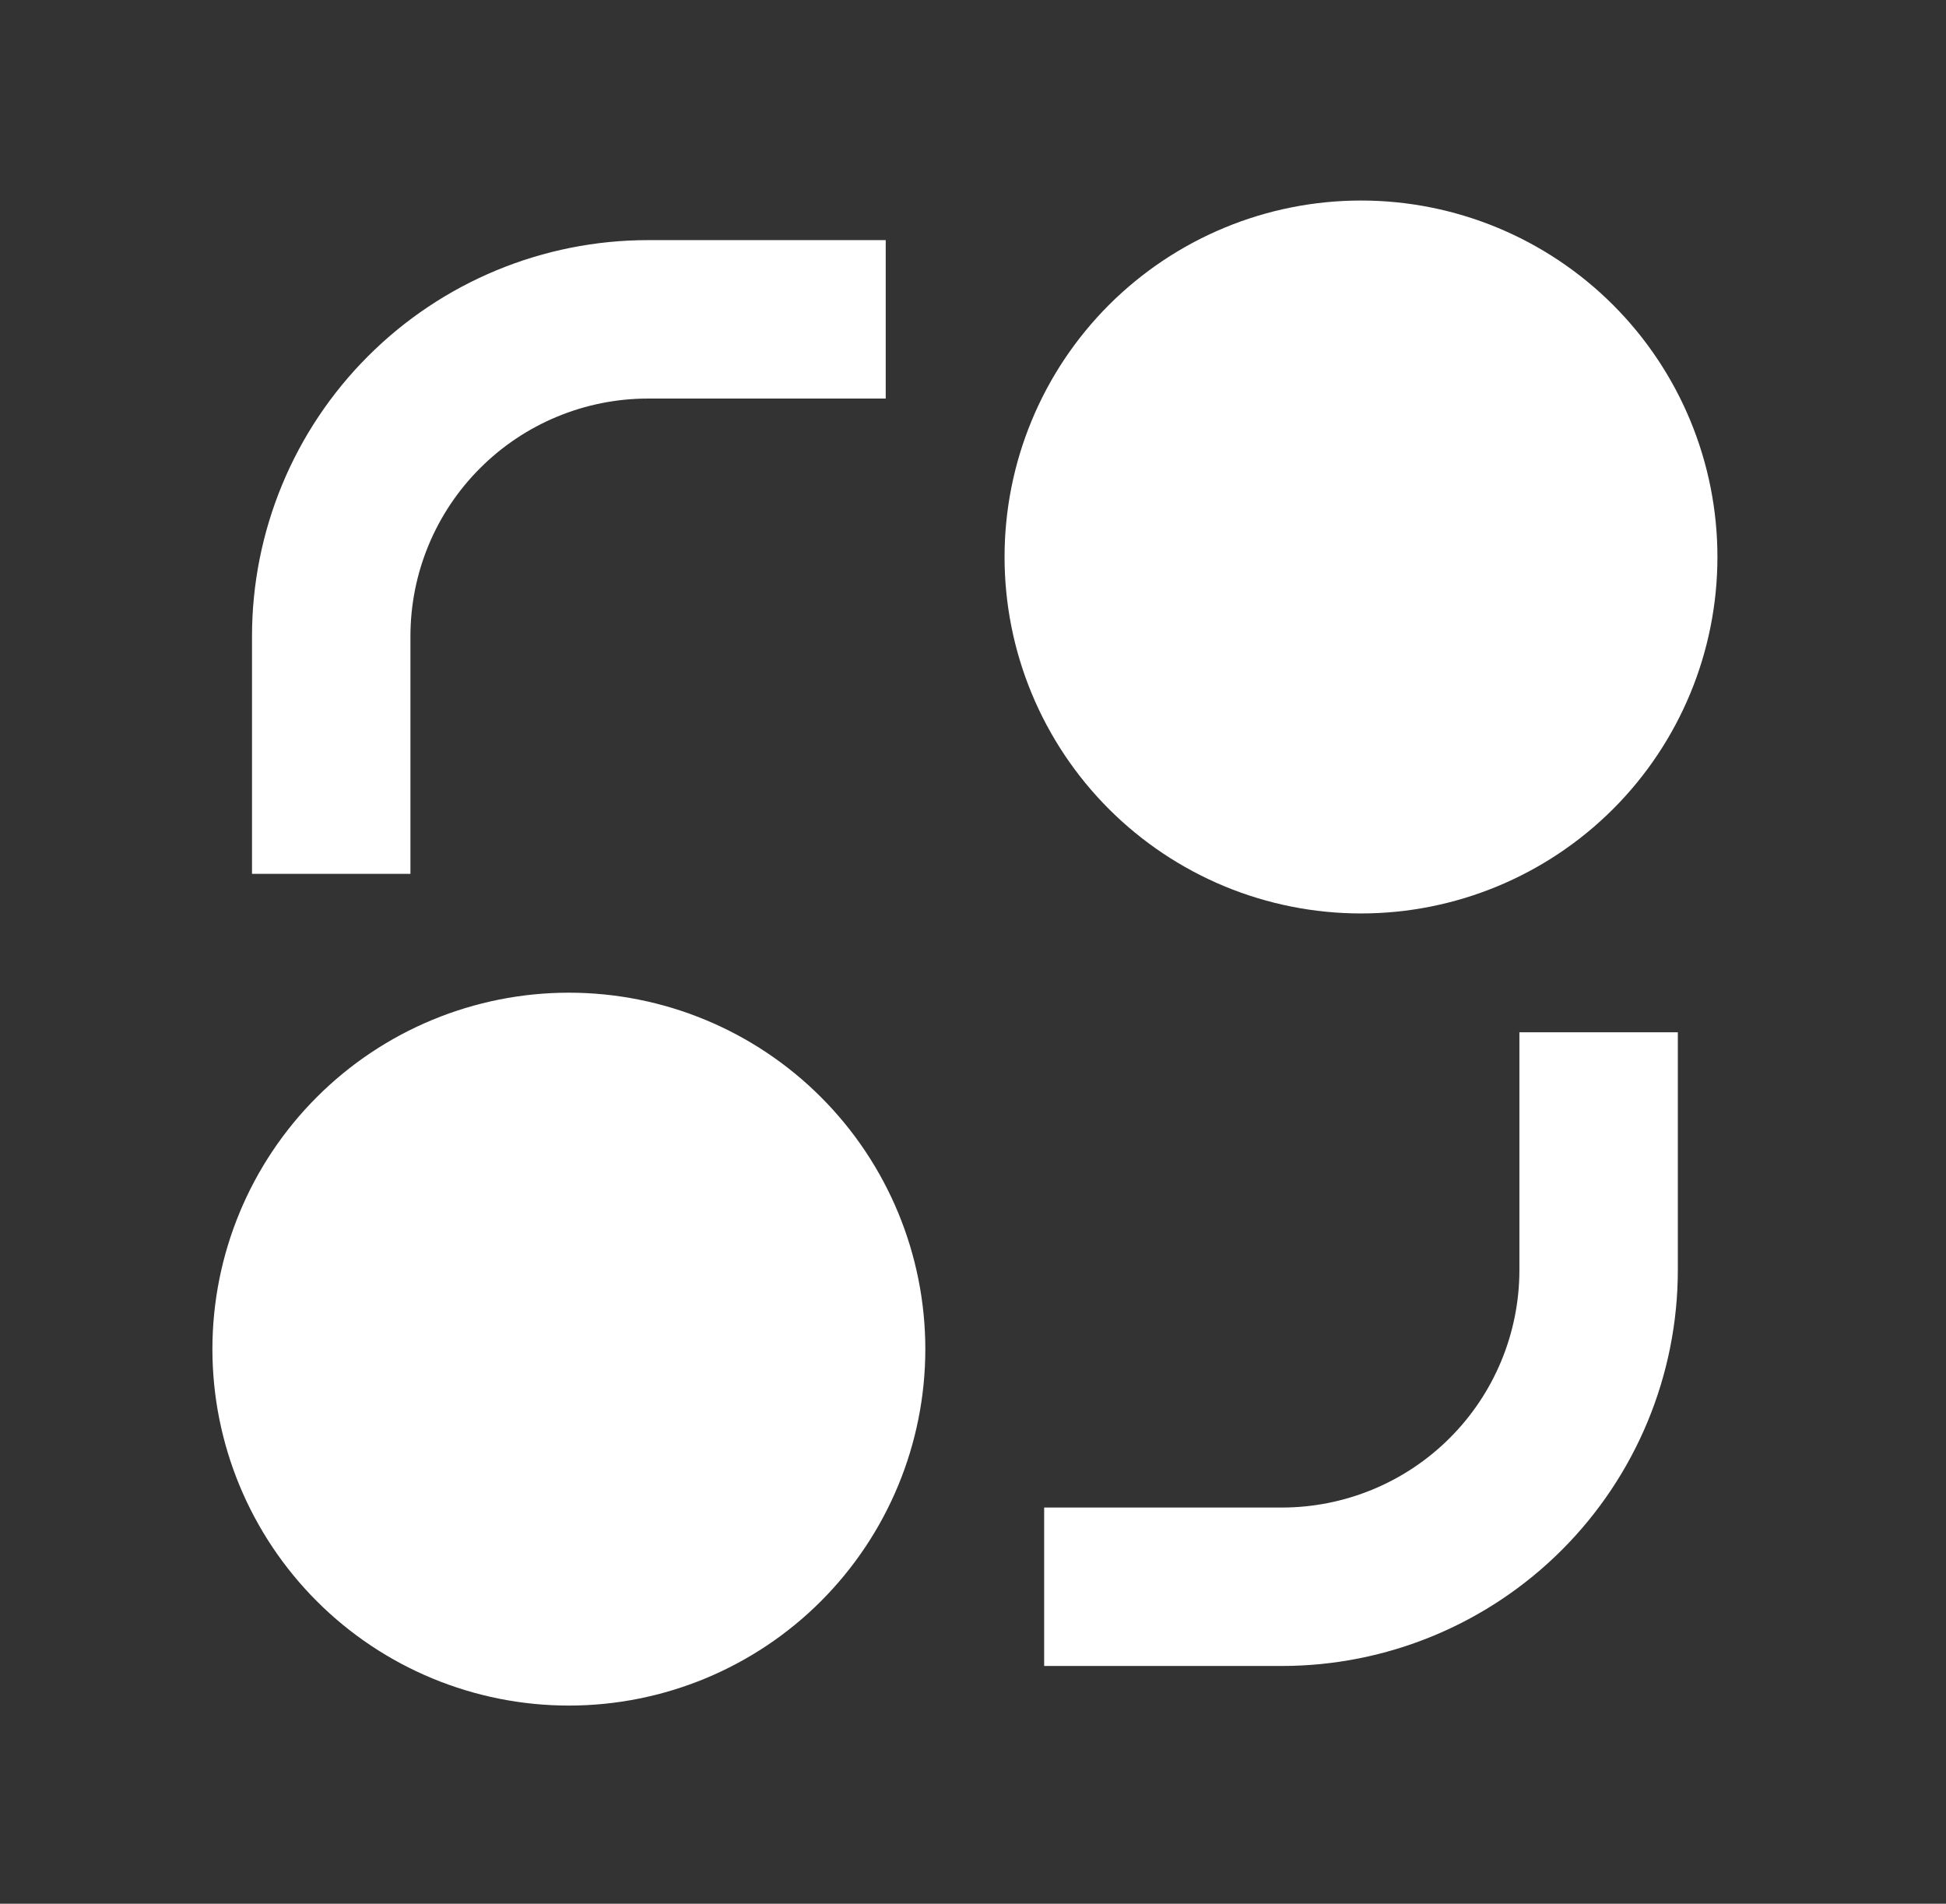 <svg width="46" height="45" viewBox="0 0 46 45" fill="none" xmlns="http://www.w3.org/2000/svg">
<rect x="0" y="0" width="46" height="45" fill="#333333" stroke="none"/>
<path d="M13.447 40.316C11.213 40.316 9.069 39.429 7.489 37.849C5.909 36.268 5.021 34.125 5.021 31.891C5.021 29.656 5.909 27.513 7.489 25.933C9.069 24.352 11.213 23.465 13.447 23.465C15.682 23.465 17.825 24.352 19.405 25.933C20.985 27.513 21.873 29.656 21.873 31.891C21.873 34.125 20.985 36.268 19.405 37.849C17.825 39.429 15.682 40.316 13.447 40.316ZM32.172 21.592C31.065 21.592 29.969 21.374 28.947 20.951C27.925 20.527 26.996 19.907 26.213 19.124C25.431 18.342 24.81 17.413 24.387 16.391C23.963 15.368 23.746 14.273 23.746 13.166C23.746 12.06 23.963 10.964 24.387 9.942C24.81 8.919 25.431 7.991 26.213 7.208C26.996 6.426 27.925 5.805 28.947 5.382C29.969 4.958 31.065 4.74 32.172 4.74C34.406 4.74 36.549 5.628 38.13 7.208C39.71 8.788 40.597 10.931 40.597 13.166C40.597 15.401 39.71 17.544 38.13 19.124C36.549 20.704 34.406 21.592 32.172 21.592ZM5.957 15.039C5.957 12.556 6.944 10.174 8.7 8.419C10.455 6.663 12.837 5.676 15.32 5.676H20.937V9.421H15.32C13.83 9.421 12.401 10.013 11.348 11.067C10.294 12.12 9.702 13.549 9.702 15.039V20.656H5.957V15.039ZM35.916 24.401V30.018C35.916 31.508 35.325 32.937 34.271 33.99C33.218 35.044 31.789 35.635 30.299 35.635H24.682V39.38H30.299C32.782 39.38 35.163 38.394 36.919 36.638C38.675 34.882 39.661 32.501 39.661 30.018V24.401H35.916Z" fill="white"/>
</svg>
